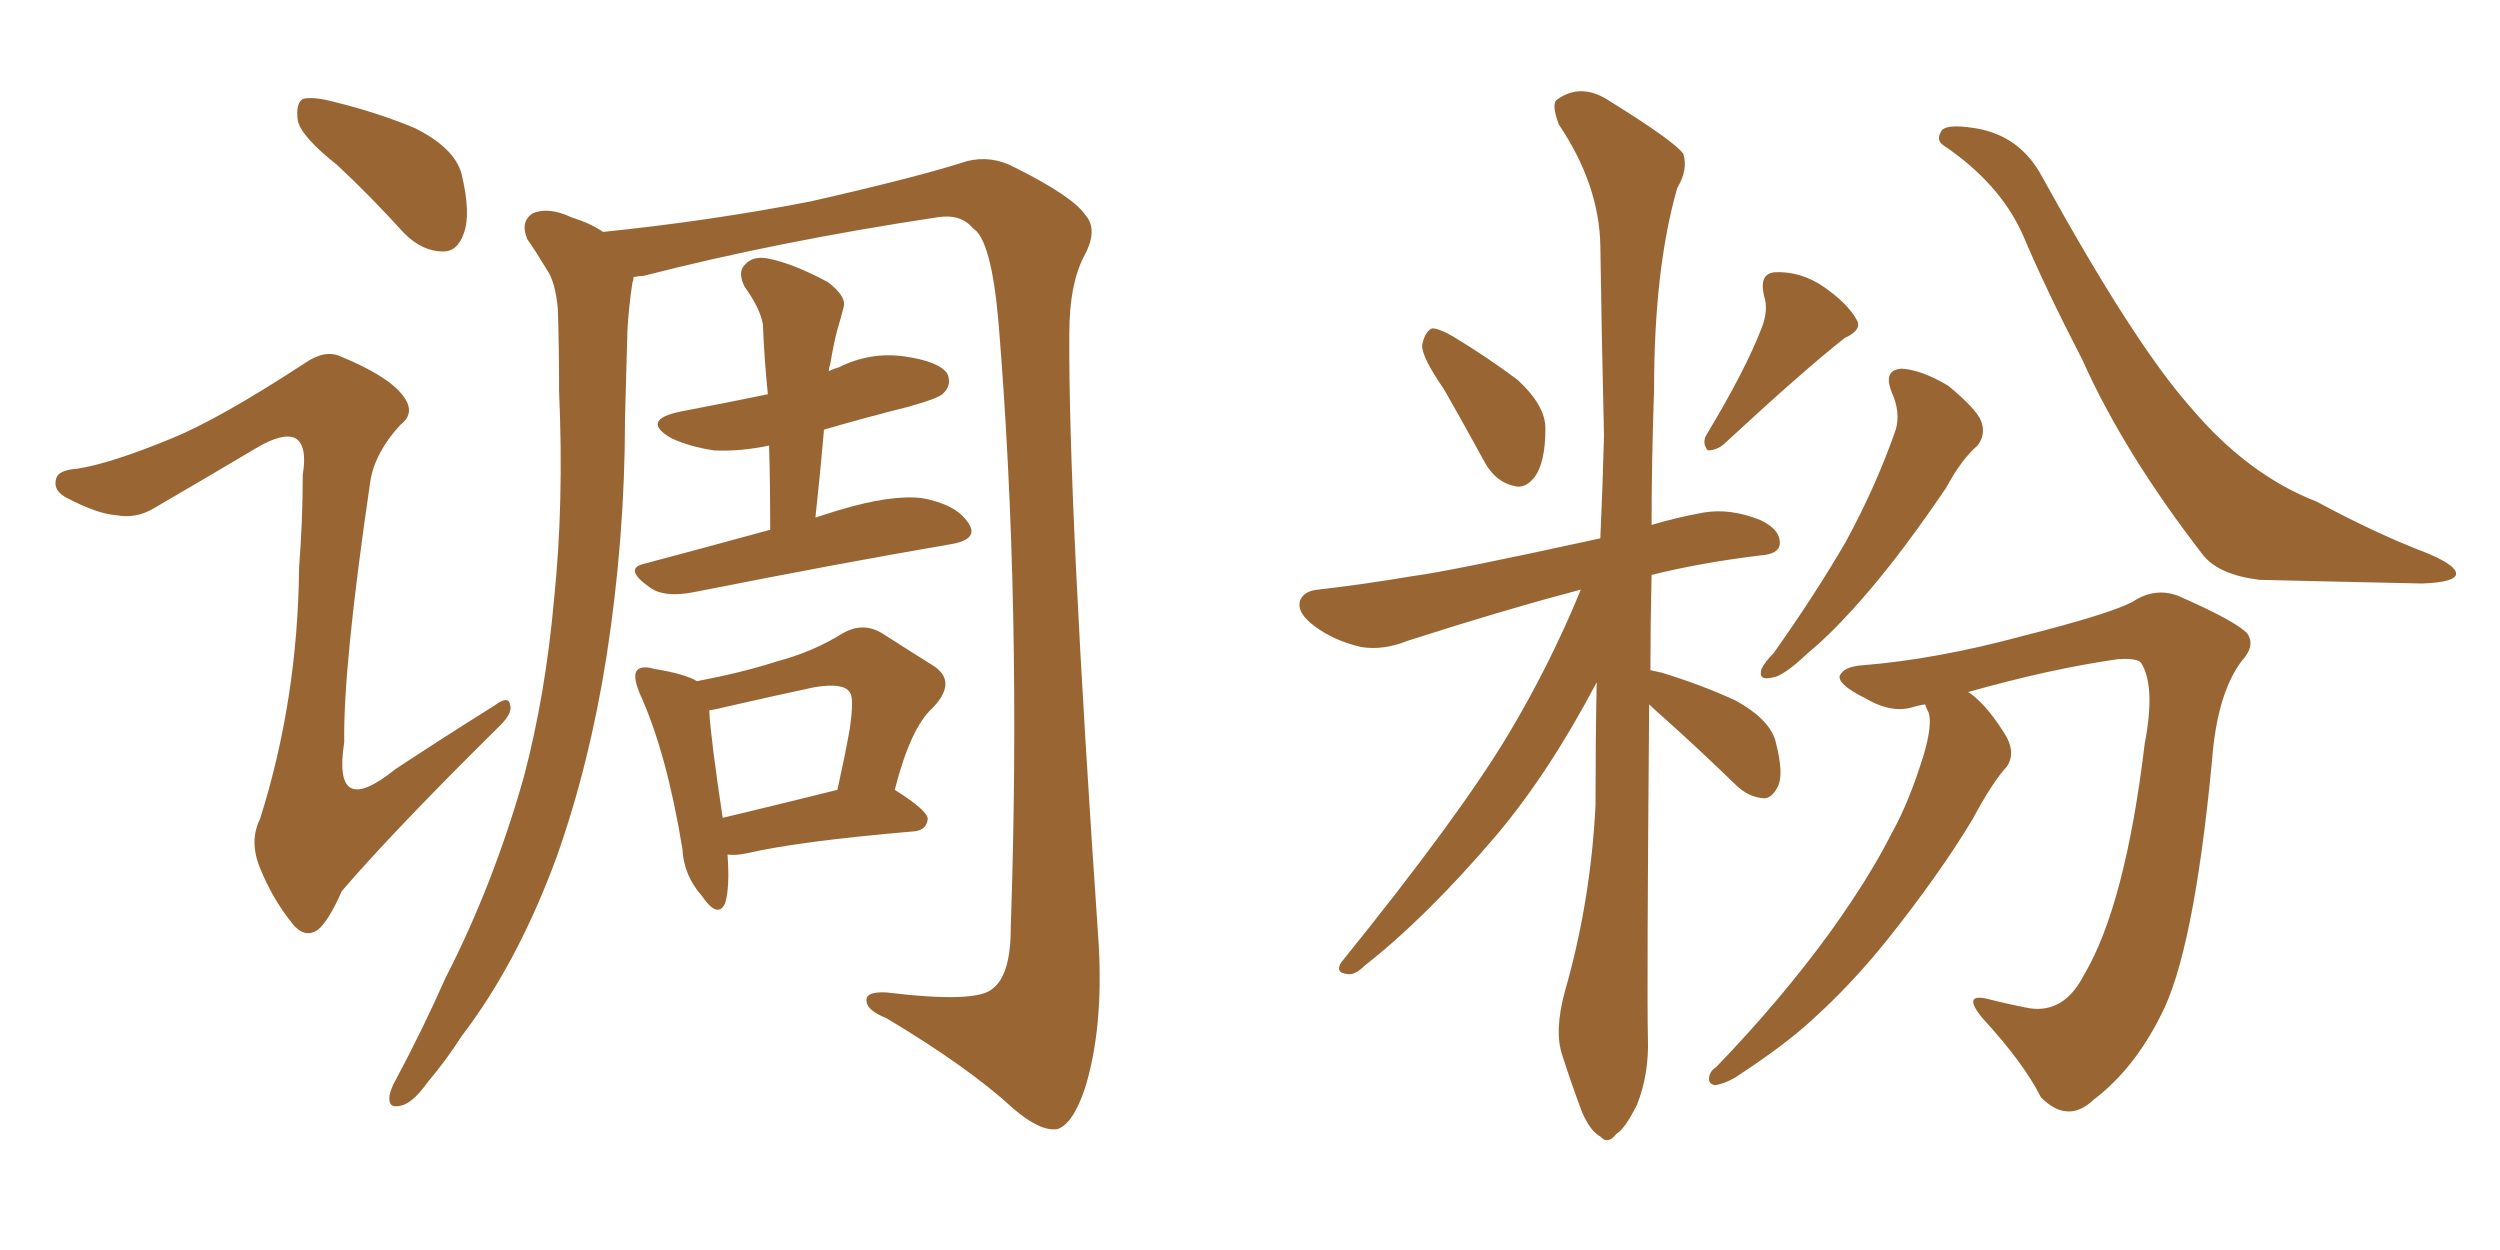 <svg xmlns="http://www.w3.org/2000/svg" xmlns:xlink="http://www.w3.org/1999/xlink" width="300" height="150"><path fill="#996633" padding="10" d="M40.43 19.78L40.43 19.78Q36.18 16.41 35.74 14.50L35.74 14.50Q35.45 12.45 36.33 11.87L36.33 11.87Q37.50 11.57 39.84 12.16L39.84 12.16Q45.26 13.48 49.80 15.38L49.80 15.38Q54.49 17.72 55.37 20.80L55.37 20.80Q56.54 25.63 55.66 27.98L55.66 27.98Q54.93 30.18 53.17 30.18L53.17 30.18Q50.68 30.18 48.49 27.98L48.49 27.98Q44.38 23.44 40.43 19.78ZM20.65 52.59L20.65 52.59Q26.37 50.24 36.47 43.65L36.47 43.65Q38.96 41.89 40.87 42.77L40.87 42.77Q46.58 45.12 48.34 47.46L48.34 47.46Q49.95 49.51 48.05 50.98L48.05 50.98Q44.82 54.49 44.38 58.15L44.38 58.15Q41.16 80.13 41.31 89.06L41.31 89.06Q39.84 98.44 47.46 92.29L47.46 92.29Q53.47 88.33 59.33 84.67L59.33 84.67Q61.08 83.35 61.23 84.67L61.23 84.67Q61.52 85.69 59.62 87.45L59.62 87.45Q47.17 99.76 41.02 106.93L41.02 106.93Q39.40 110.60 38.09 111.62L38.09 111.62Q36.47 112.65 35.01 110.74L35.01 110.74Q32.67 107.81 31.20 104.15L31.20 104.15Q29.88 100.93 31.20 98.29L31.20 98.29Q35.74 83.94 35.89 68.12L35.89 68.12Q36.33 62.40 36.33 56.98L36.33 56.98Q36.91 53.47 35.45 52.59L35.45 52.59Q33.98 51.86 30.76 53.76L30.76 53.76Q24.61 57.42 18.31 61.08L18.31 61.08Q16.26 62.26 13.92 61.82L13.92 61.82Q11.72 61.67 8.06 59.77L8.06 59.77Q6.30 58.89 6.74 57.42L6.74 57.42Q7.03 56.40 9.23 56.25L9.23 56.25Q13.18 55.66 20.65 52.59ZM76.03 33.25L76.03 33.25Q76.03 33.54 75.88 33.98L75.88 33.98Q75.44 36.91 75.29 39.70L75.29 39.70Q75.15 44.82 75 50.24L75 50.24Q75 64.45 72.80 78.66L72.80 78.66Q70.75 91.70 66.80 102.83L66.80 102.83Q62.11 115.58 55.37 124.37L55.37 124.37Q53.61 127.15 51.27 129.93L51.27 129.93Q49.37 132.57 47.90 132.71L47.90 132.71Q46.58 133.01 46.73 131.54L46.73 131.54Q46.88 130.66 47.46 129.64L47.46 129.64Q50.68 123.63 53.47 117.33L53.47 117.33Q59.18 106.20 62.84 93.31L62.84 93.31Q65.48 83.35 66.50 71.78L66.50 71.78Q67.68 60.21 67.09 47.02L67.09 47.02Q67.09 41.60 66.94 37.06L66.94 37.06Q66.65 33.84 65.63 32.37L65.63 32.37Q64.31 30.18 63.28 28.71L63.28 28.71Q62.40 26.66 63.87 25.63L63.87 25.63Q65.77 24.76 68.55 26.07L68.55 26.07Q70.90 26.81 72.36 27.83L72.36 27.83Q85.25 26.51 97.27 24.17L97.27 24.17Q110.16 21.24 116.02 19.34L116.02 19.34Q118.95 18.60 121.73 20.07L121.73 20.07Q128.76 23.58 130.22 25.78L130.22 25.78Q131.84 27.54 130.08 30.76L130.08 30.76Q128.32 34.13 128.32 39.99L128.32 39.99Q128.17 59.91 131.84 113.23L131.84 113.23Q132.42 123.34 130.22 130.52L130.22 130.52Q128.76 134.91 126.86 135.50L126.86 135.50Q124.80 135.79 121.58 133.01L121.58 133.01Q116.16 128.03 106.35 122.17L106.35 122.17Q104.15 121.29 104.00 120.26L104.00 120.26Q103.71 118.95 106.35 119.09L106.35 119.09Q117.19 120.41 119.09 118.65L119.09 118.65Q121.29 117.04 121.29 111.33L121.29 111.33Q122.61 72.66 119.82 38.67L119.82 38.67Q118.95 28.71 116.75 27.39L116.75 27.39Q115.28 25.63 112.50 26.07L112.50 26.07Q93.16 29.00 77.20 33.11L77.20 33.11Q76.61 33.11 76.03 33.25ZM92.43 63.57L92.43 63.57Q92.43 58.30 92.29 53.47L92.29 53.47Q88.77 54.20 85.69 54.05L85.69 54.05Q82.76 53.61 80.57 52.59L80.57 52.59Q76.76 50.39 81.74 49.37L81.74 49.37Q87.16 48.34 92.14 47.31L92.14 47.31Q91.70 42.92 91.55 38.96L91.55 38.96Q91.26 37.06 89.36 34.42L89.36 34.42Q88.48 32.67 89.36 31.79L89.36 31.79Q90.38 30.62 92.29 31.05L92.29 31.05Q95.21 31.64 99.32 33.84L99.32 33.84Q101.66 35.60 101.22 36.91L101.22 36.91Q100.93 38.09 100.49 39.55L100.49 39.55Q100.05 41.16 99.61 43.80L99.61 43.80Q99.46 44.09 99.46 44.53L99.46 44.53Q100.05 44.24 100.63 44.09L100.63 44.09Q104.44 42.19 108.54 42.77L108.54 42.77Q112.65 43.36 113.67 44.82L113.67 44.82Q114.26 46.14 113.23 47.17L113.23 47.17Q112.79 47.75 109.13 48.78L109.13 48.78Q103.86 50.10 98.88 51.56L98.88 51.56Q98.44 56.69 97.85 62.11L97.85 62.11Q99.17 61.67 100.63 61.23L100.63 61.23Q106.93 59.33 110.60 59.77L110.60 59.77Q114.70 60.50 116.16 62.70L116.16 62.70Q117.63 64.75 113.96 65.33L113.96 65.33Q101.07 67.53 83.35 71.04L83.35 71.04Q79.69 71.78 77.93 70.46L77.93 70.46Q74.85 68.26 77.20 67.68L77.20 67.68Q84.38 65.77 92.43 63.57ZM107.37 94.78L107.37 94.78Q111.33 97.27 111.33 98.29L111.33 98.29Q111.18 99.61 109.72 99.76L109.72 99.76Q95.95 100.93 89.65 102.39L89.65 102.39Q88.18 102.69 87.30 102.54L87.30 102.54Q87.60 106.49 87.01 108.40L87.01 108.40Q86.13 110.30 84.23 107.52L84.23 107.52Q82.03 105.03 81.88 101.81L81.88 101.81Q79.98 90.23 76.76 83.20L76.76 83.20Q75.88 81.01 76.46 80.42L76.46 80.42Q77.05 79.83 78.52 80.27L78.52 80.27Q82.18 80.86 83.64 81.74L83.64 81.74Q89.06 80.71 93.16 79.39L93.16 79.39Q97.56 78.22 101.07 76.03L101.07 76.03Q103.56 74.56 105.91 76.03L105.91 76.03Q109.57 78.37 111.91 79.83L111.91 79.83Q114.99 81.74 111.91 84.96L111.91 84.96Q109.28 87.30 107.37 94.78ZM87.16 84.81L87.16 84.81L87.16 84.81Q85.99 85.11 85.11 85.25L85.11 85.25Q85.25 88.33 86.72 98.14L86.72 98.14Q92.87 96.68 100.49 94.78L100.49 94.78Q101.37 90.82 101.95 87.60L101.95 87.60Q102.54 83.64 101.95 83.06L101.95 83.06Q101.22 81.88 97.71 82.47L97.71 82.47Q92.87 83.50 87.16 84.81ZM173.29 46.73L173.29 46.73Q170.65 42.92 170.65 41.46L170.65 41.46Q170.95 39.84 171.83 39.40L171.83 39.40Q172.71 39.40 174.46 40.43L174.46 40.43Q178.56 42.92 182.08 45.56L182.08 45.56Q185.45 48.63 185.45 51.42L185.45 51.42Q185.45 55.52 184.13 57.28L184.13 57.28Q182.96 58.74 181.64 58.30L181.64 58.30Q179.59 57.86 178.27 55.66L178.27 55.66Q175.63 50.83 173.29 46.73ZM211.38 39.40L211.38 39.40Q212.26 37.21 211.67 35.45L211.67 35.45Q211.08 32.81 212.99 32.67L212.99 32.67Q216.06 32.52 218.85 34.42L218.85 34.42Q221.78 36.47 222.80 38.38L222.80 38.38Q223.54 39.55 221.34 40.58L221.34 40.58Q216.50 44.38 206.84 53.32L206.84 53.32Q205.96 54.05 204.93 54.05L204.93 54.05Q204.20 53.17 204.79 52.15L204.79 52.15Q209.47 44.38 211.38 39.40ZM197.90 84.52L197.90 84.52Q197.61 119.09 197.75 124.51L197.75 124.51Q197.90 128.91 196.44 132.57L196.44 132.57Q194.97 135.50 193.95 136.08L193.95 136.08Q192.92 137.40 192.04 136.38L192.04 136.38Q190.87 135.79 189.84 133.45L189.84 133.45Q188.53 129.93 187.50 126.71L187.50 126.71Q186.47 123.78 187.79 118.95L187.79 118.95Q190.87 108.25 191.46 96.68L191.46 96.68Q191.46 89.06 191.60 81.88L191.60 81.88Q185.89 92.72 179.59 100.20L179.59 100.20Q171.24 110.01 163.77 115.87L163.77 115.87Q162.60 117.04 161.72 116.89L161.72 116.89Q160.11 116.75 160.99 115.43L160.99 115.43Q175.20 97.85 181.05 88.04L181.05 88.04Q186.04 79.69 189.70 70.75L189.70 70.75Q188.67 71.04 188.09 71.19L188.09 71.19Q180.32 73.24 168.90 76.90L168.90 76.90Q165.97 78.08 163.33 77.64L163.33 77.64Q160.11 76.90 157.76 75.15L157.76 75.15Q155.57 73.54 156.01 72.07L156.01 72.07Q156.45 70.90 158.20 70.75L158.20 70.75Q163.33 70.17 169.48 69.14L169.48 69.14Q174.02 68.55 192.04 64.60L192.04 64.60Q192.33 58.15 192.48 52.29L192.48 52.29Q192.19 40.14 192.04 29.44L192.04 29.44Q191.89 22.12 187.06 14.94L187.06 14.94Q186.18 12.60 186.77 12.01L186.77 12.01Q189.70 9.81 193.21 12.16L193.21 12.16Q200.98 16.99 202.00 18.46L202.00 18.46Q202.59 20.36 201.27 22.56L201.27 22.56Q198.49 32.23 198.49 46.73L198.49 46.73Q198.19 55.37 198.19 62.99L198.19 62.99Q201.12 62.11 204.35 61.52L204.35 61.52Q207.57 60.94 211.23 62.40L211.23 62.40Q213.72 63.57 213.57 65.33L213.57 65.33Q213.43 66.50 211.23 66.65L211.23 66.65Q204.05 67.53 198.19 68.99L198.19 68.99Q198.05 75 198.05 80.42L198.05 80.42Q198.78 80.57 199.37 80.71L199.37 80.71Q204.20 82.18 208.30 84.08L208.30 84.08Q212.55 86.43 213.13 89.21L213.13 89.21Q214.01 92.72 213.43 94.19L213.43 94.19Q212.70 95.80 211.67 95.80L211.67 95.80Q209.77 95.65 208.30 94.19L208.30 94.19Q203.76 89.79 199.66 86.13L199.66 86.13Q198.49 85.11 197.90 84.52ZM227.05 47.17L227.05 47.17Q225.88 44.38 228.22 44.24L228.22 44.24Q230.57 44.38 233.79 46.29L233.79 46.29Q237.16 49.07 237.74 50.54L237.74 50.54Q238.33 52.15 237.30 53.47L237.30 53.47Q235.40 55.08 233.50 58.59L233.50 58.59Q228.52 65.92 224.41 70.75L224.41 70.75Q220.17 75.73 216.94 78.37L216.94 78.37Q214.01 81.15 212.70 81.30L212.70 81.30Q210.94 81.74 211.38 80.27L211.38 80.27Q211.82 79.39 212.84 78.37L212.84 78.37Q217.82 71.34 221.48 65.04L221.48 65.04Q225.15 58.30 227.49 51.56L227.49 51.56Q228.08 49.51 227.05 47.17ZM233.20 17.43L233.20 17.43Q232.32 16.85 232.91 15.82L232.91 15.82Q233.35 14.79 237.01 15.38L237.01 15.38Q242.43 16.26 245.07 21.24L245.07 21.24Q256.05 41.16 262.79 48.78L262.79 48.78Q269.68 56.98 278.03 60.21L278.03 60.21Q285.06 64.01 291.21 66.36L291.21 66.36Q294.73 67.82 294.73 68.85L294.73 68.85Q294.73 69.87 290.63 70.02L290.63 70.02Q277.00 69.73 271.14 69.58L271.14 69.58Q266.31 68.99 264.40 66.65L264.40 66.65Q254.88 54.35 249.90 43.21L249.90 43.21Q245.36 34.42 242.72 28.13L242.72 28.13Q239.94 21.97 233.20 17.43ZM231.01 84.52L231.01 84.52L231.01 84.52Q230.13 84.67 229.69 84.81L229.69 84.81Q227.05 85.69 223.83 83.79L223.83 83.79Q220.61 82.18 220.75 81.15L220.75 81.15Q221.19 79.98 223.54 79.83L223.54 79.83Q232.47 79.10 242.72 76.32L242.72 76.32Q253.13 73.68 255.91 72.22L255.91 72.22Q258.54 70.46 261.33 71.48L261.33 71.48Q268.36 74.56 269.68 76.03L269.68 76.03Q270.70 77.49 268.95 79.39L268.95 79.39Q266.02 83.35 265.43 91.41L265.43 91.41Q263.23 114.40 259.28 121.88L259.28 121.88Q256.05 128.32 251.22 131.98L251.22 131.98Q248.14 134.91 244.92 131.69L244.92 131.69Q242.87 127.59 237.89 122.17L237.89 122.17Q235.25 118.95 238.92 119.97L238.92 119.97Q241.26 120.56 243.60 121.00L243.60 121.00Q247.71 121.58 250.05 117.04L250.05 117.04Q255.03 108.69 257.37 89.21L257.37 89.21Q258.69 82.32 256.93 79.54L256.93 79.54Q256.49 78.96 254.15 79.10L254.15 79.10Q245.95 80.27 236.13 83.06L236.13 83.06Q236.28 83.06 236.43 83.20L236.43 83.20Q238.62 84.81 240.82 88.48L240.82 88.48Q241.85 90.53 240.82 91.99L240.82 91.99Q239.06 93.90 236.72 98.29L236.72 98.29Q232.76 104.88 226.46 112.79L226.46 112.79Q222.22 118.07 217.68 122.17L217.68 122.17Q214.45 125.24 208.15 129.35L208.15 129.35Q206.84 130.08 205.81 130.22L205.81 130.22Q205.08 130.08 205.08 129.49L205.08 129.49Q205.08 128.61 205.96 128.03L205.96 128.03Q213.72 119.97 219.58 111.91L219.58 111.91Q224.41 105.18 227.05 99.90L227.05 99.90Q229.10 96.24 230.86 90.53L230.86 90.53Q231.88 87.01 231.45 85.55L231.45 85.55Q231.15 84.96 231.01 84.52Z"/></svg>